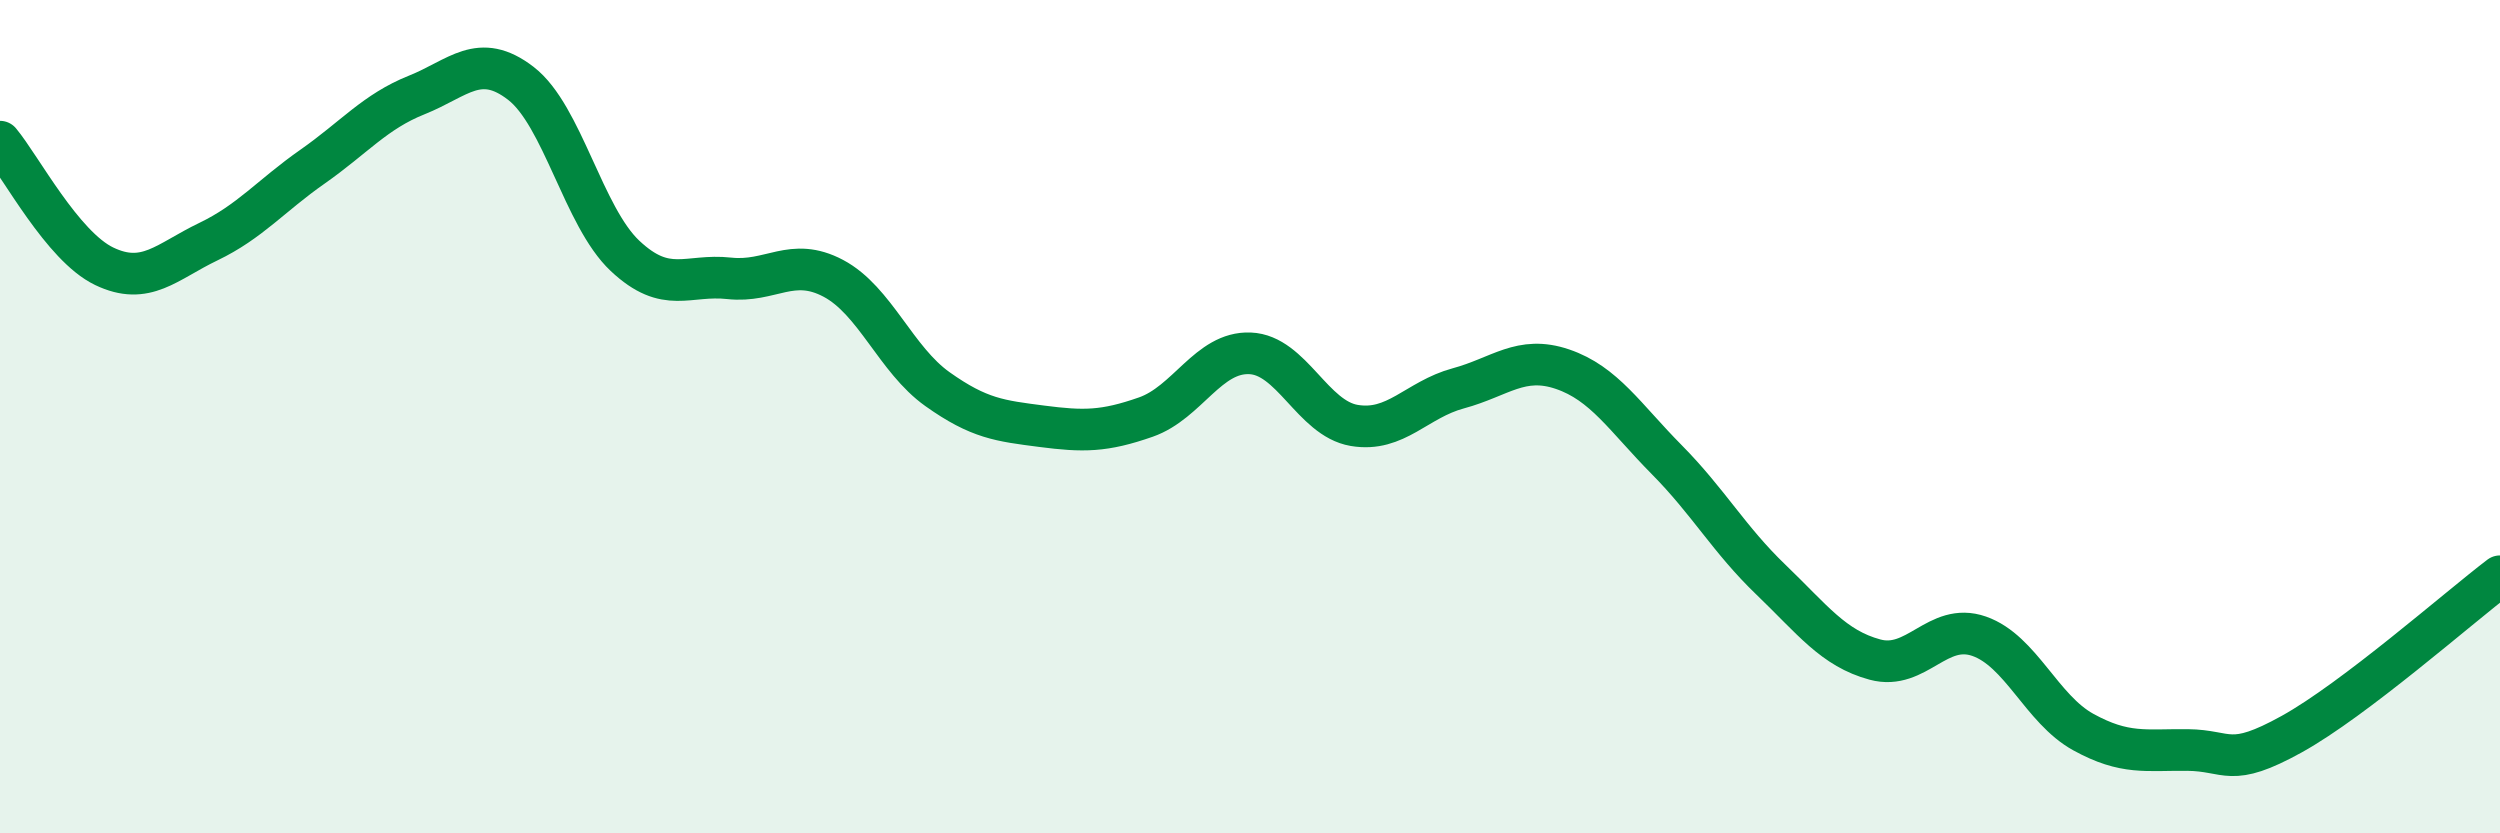 
    <svg width="60" height="20" viewBox="0 0 60 20" xmlns="http://www.w3.org/2000/svg">
      <path
        d="M 0,3.4 C 0.5,4 1.5,5.91 2.5,6.39 C 3.5,6.87 4,6.28 5,5.8 C 6,5.32 6.5,4.7 7.5,4 C 8.5,3.3 9,2.68 10,2.28 C 11,1.88 11.5,1.23 12.5,2 C 13.5,2.77 14,5.2 15,6.14 C 16,7.08 16.5,6.57 17.5,6.68 C 18.5,6.79 19,6.15 20,6.68 C 21,7.21 21.5,8.63 22.5,9.34 C 23.5,10.05 24,10.1 25,10.23 C 26,10.36 26.5,10.36 27.5,10.01 C 28.5,9.66 29,8.44 30,8.48 C 31,8.52 31.5,10.04 32.5,10.21 C 33.5,10.38 34,9.59 35,9.32 C 36,9.05 36.5,8.52 37.5,8.86 C 38.5,9.2 39,10.02 40,11.03 C 41,12.04 41.5,12.95 42.5,13.91 C 43.5,14.87 44,15.56 45,15.83 C 46,16.1 46.5,14.92 47.5,15.27 C 48.5,15.62 49,17.02 50,17.57 C 51,18.12 51.5,17.99 52.5,18 C 53.5,18.01 53.5,18.45 55,17.62 C 56.5,16.79 59,14.59 60,13.83L60 20L0 20Z"
        fill="#008740"
        opacity="0.1"
        stroke-linecap="round"
        stroke-linejoin="round"
      />
      <path
        d="M 0,3.4 C 0.5,4 1.5,5.91 2.5,6.39 C 3.5,6.87 4,6.28 5,5.8 C 6,5.32 6.5,4.7 7.5,4 C 8.5,3.3 9,2.68 10,2.28 C 11,1.88 11.5,1.23 12.5,2 C 13.5,2.77 14,5.2 15,6.14 C 16,7.08 16.5,6.57 17.5,6.68 C 18.5,6.79 19,6.15 20,6.68 C 21,7.21 21.5,8.63 22.5,9.34 C 23.5,10.05 24,10.1 25,10.23 C 26,10.36 26.5,10.36 27.5,10.01 C 28.5,9.66 29,8.44 30,8.48 C 31,8.52 31.5,10.04 32.5,10.21 C 33.5,10.38 34,9.59 35,9.32 C 36,9.05 36.5,8.52 37.5,8.86 C 38.5,9.2 39,10.02 40,11.03 C 41,12.04 41.5,12.95 42.5,13.91 C 43.5,14.87 44,15.56 45,15.83 C 46,16.1 46.5,14.92 47.5,15.27 C 48.5,15.62 49,17.02 50,17.57 C 51,18.12 51.5,17.99 52.5,18 C 53.5,18.01 53.5,18.45 55,17.62 C 56.5,16.79 59,14.59 60,13.83"
        stroke="#008740"
        stroke-width="1"
        fill="none"
        stroke-linecap="round"
        stroke-linejoin="round"
      />
    </svg>
  
